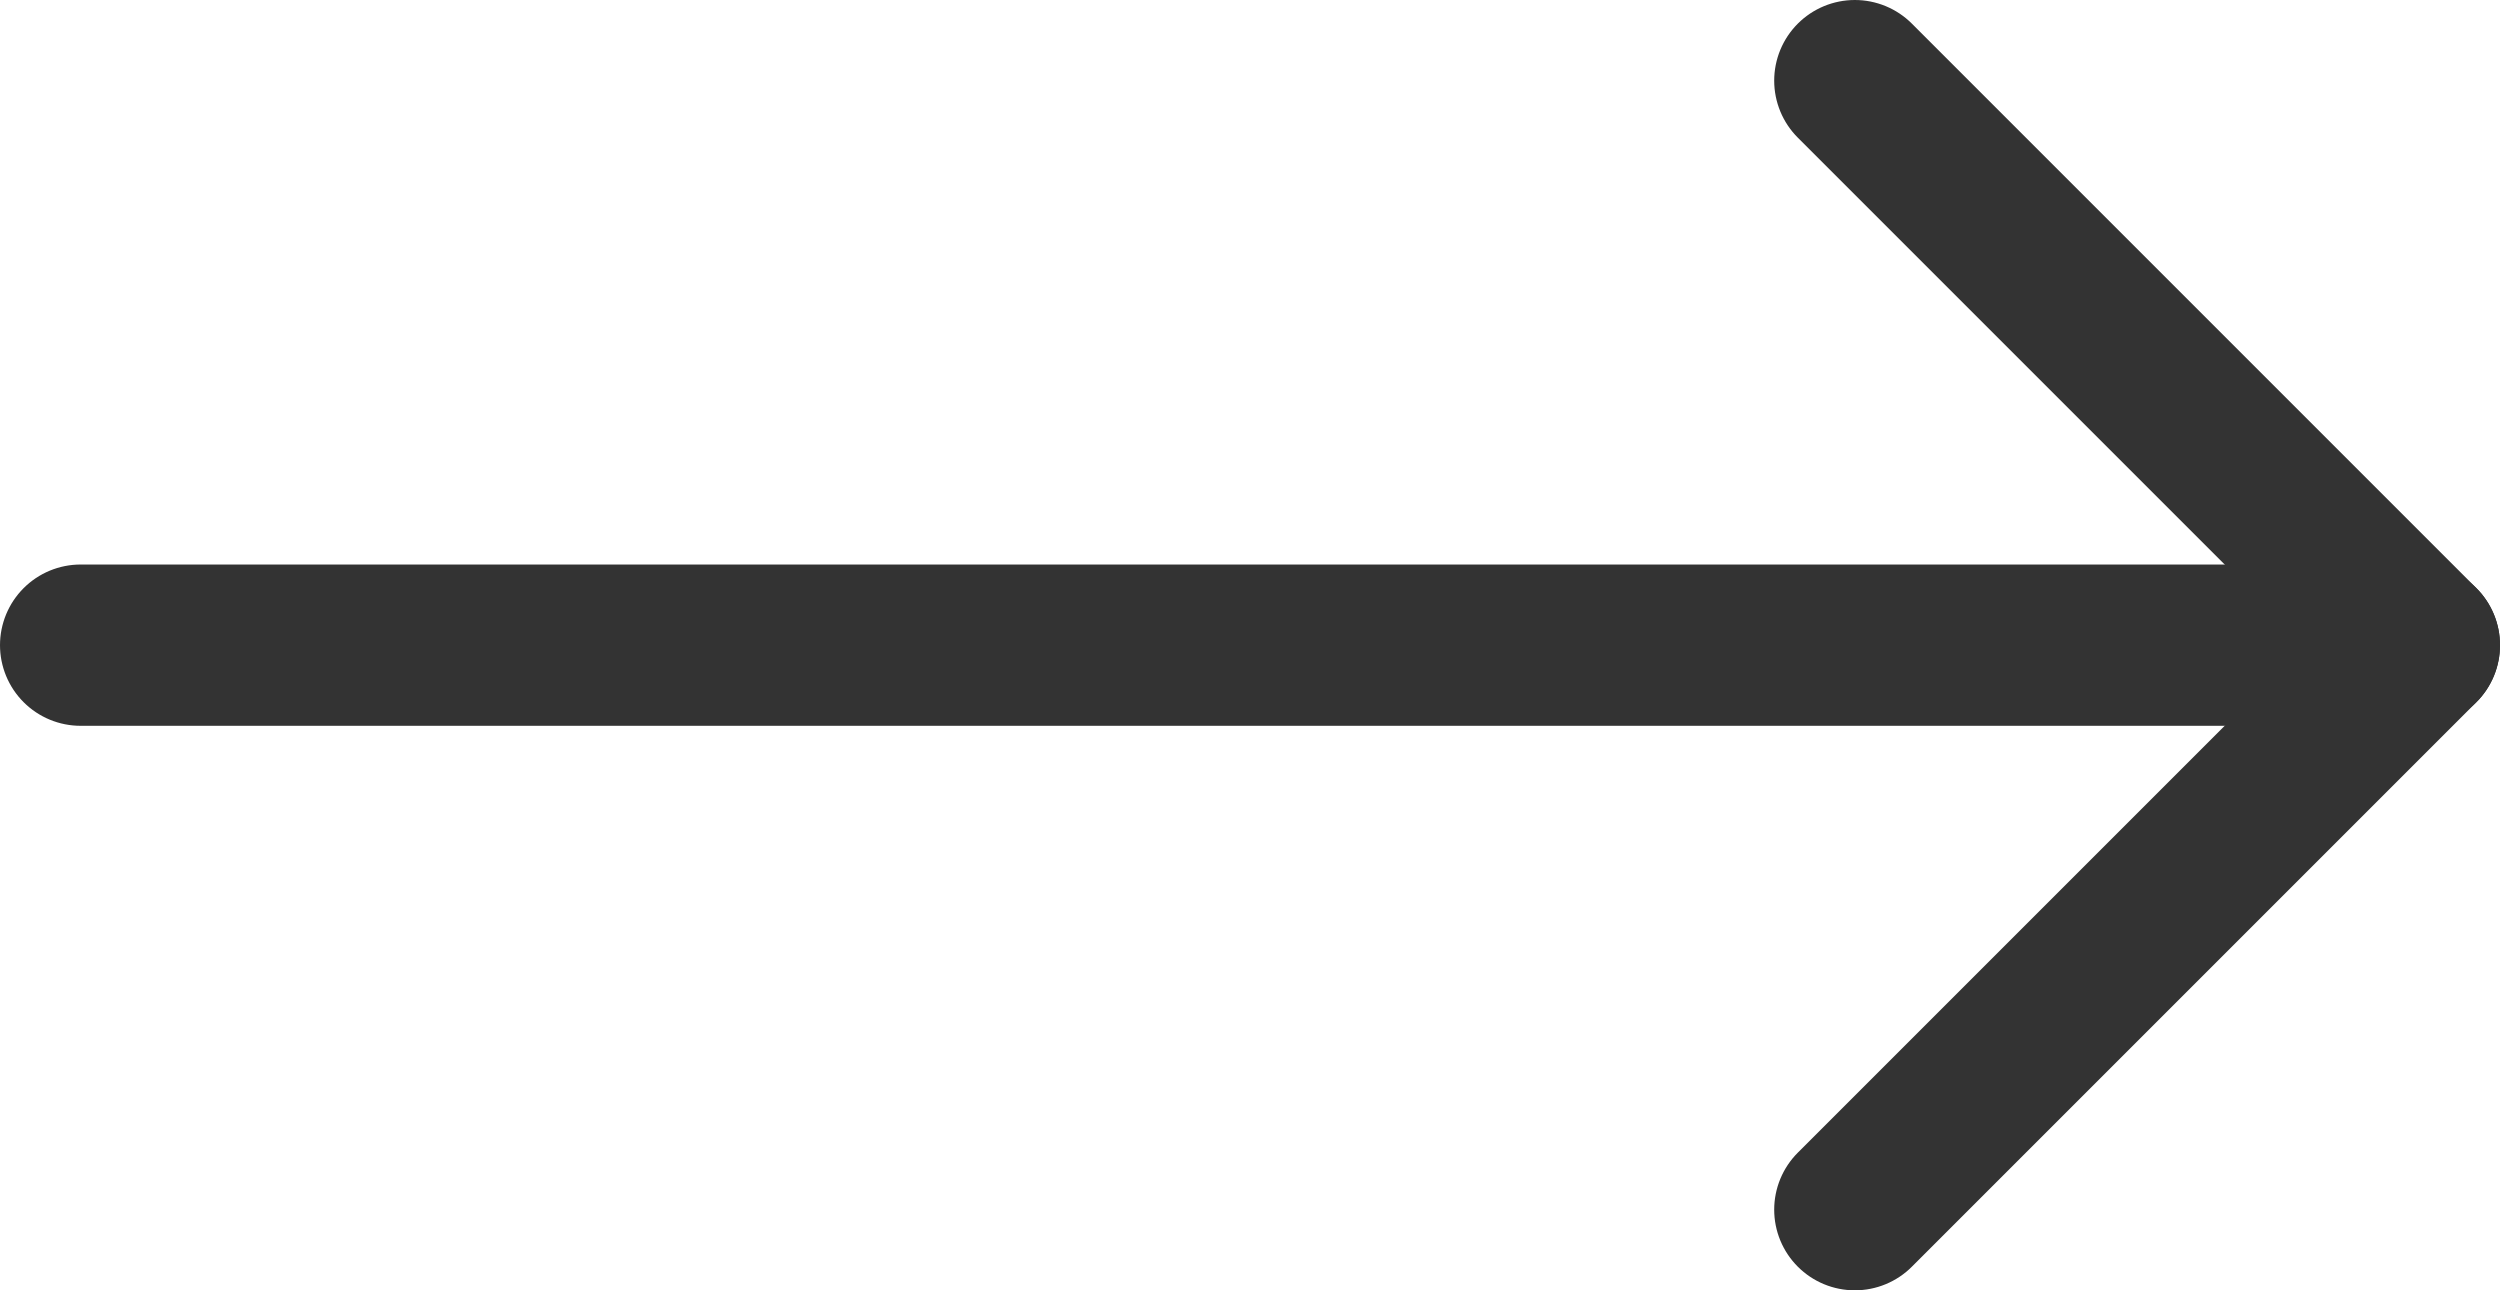<svg width="31" height="16" viewBox="0 0 31 16" fill="none" xmlns="http://www.w3.org/2000/svg">
<path d="M1 8L30 8" stroke="#333333" stroke-width="2" stroke-linecap="round" stroke-linejoin="round"/>
<path d="M23 1L30 8L23 15" stroke="#333333" stroke-width="2" stroke-linecap="round" stroke-linejoin="round"/>
</svg>
